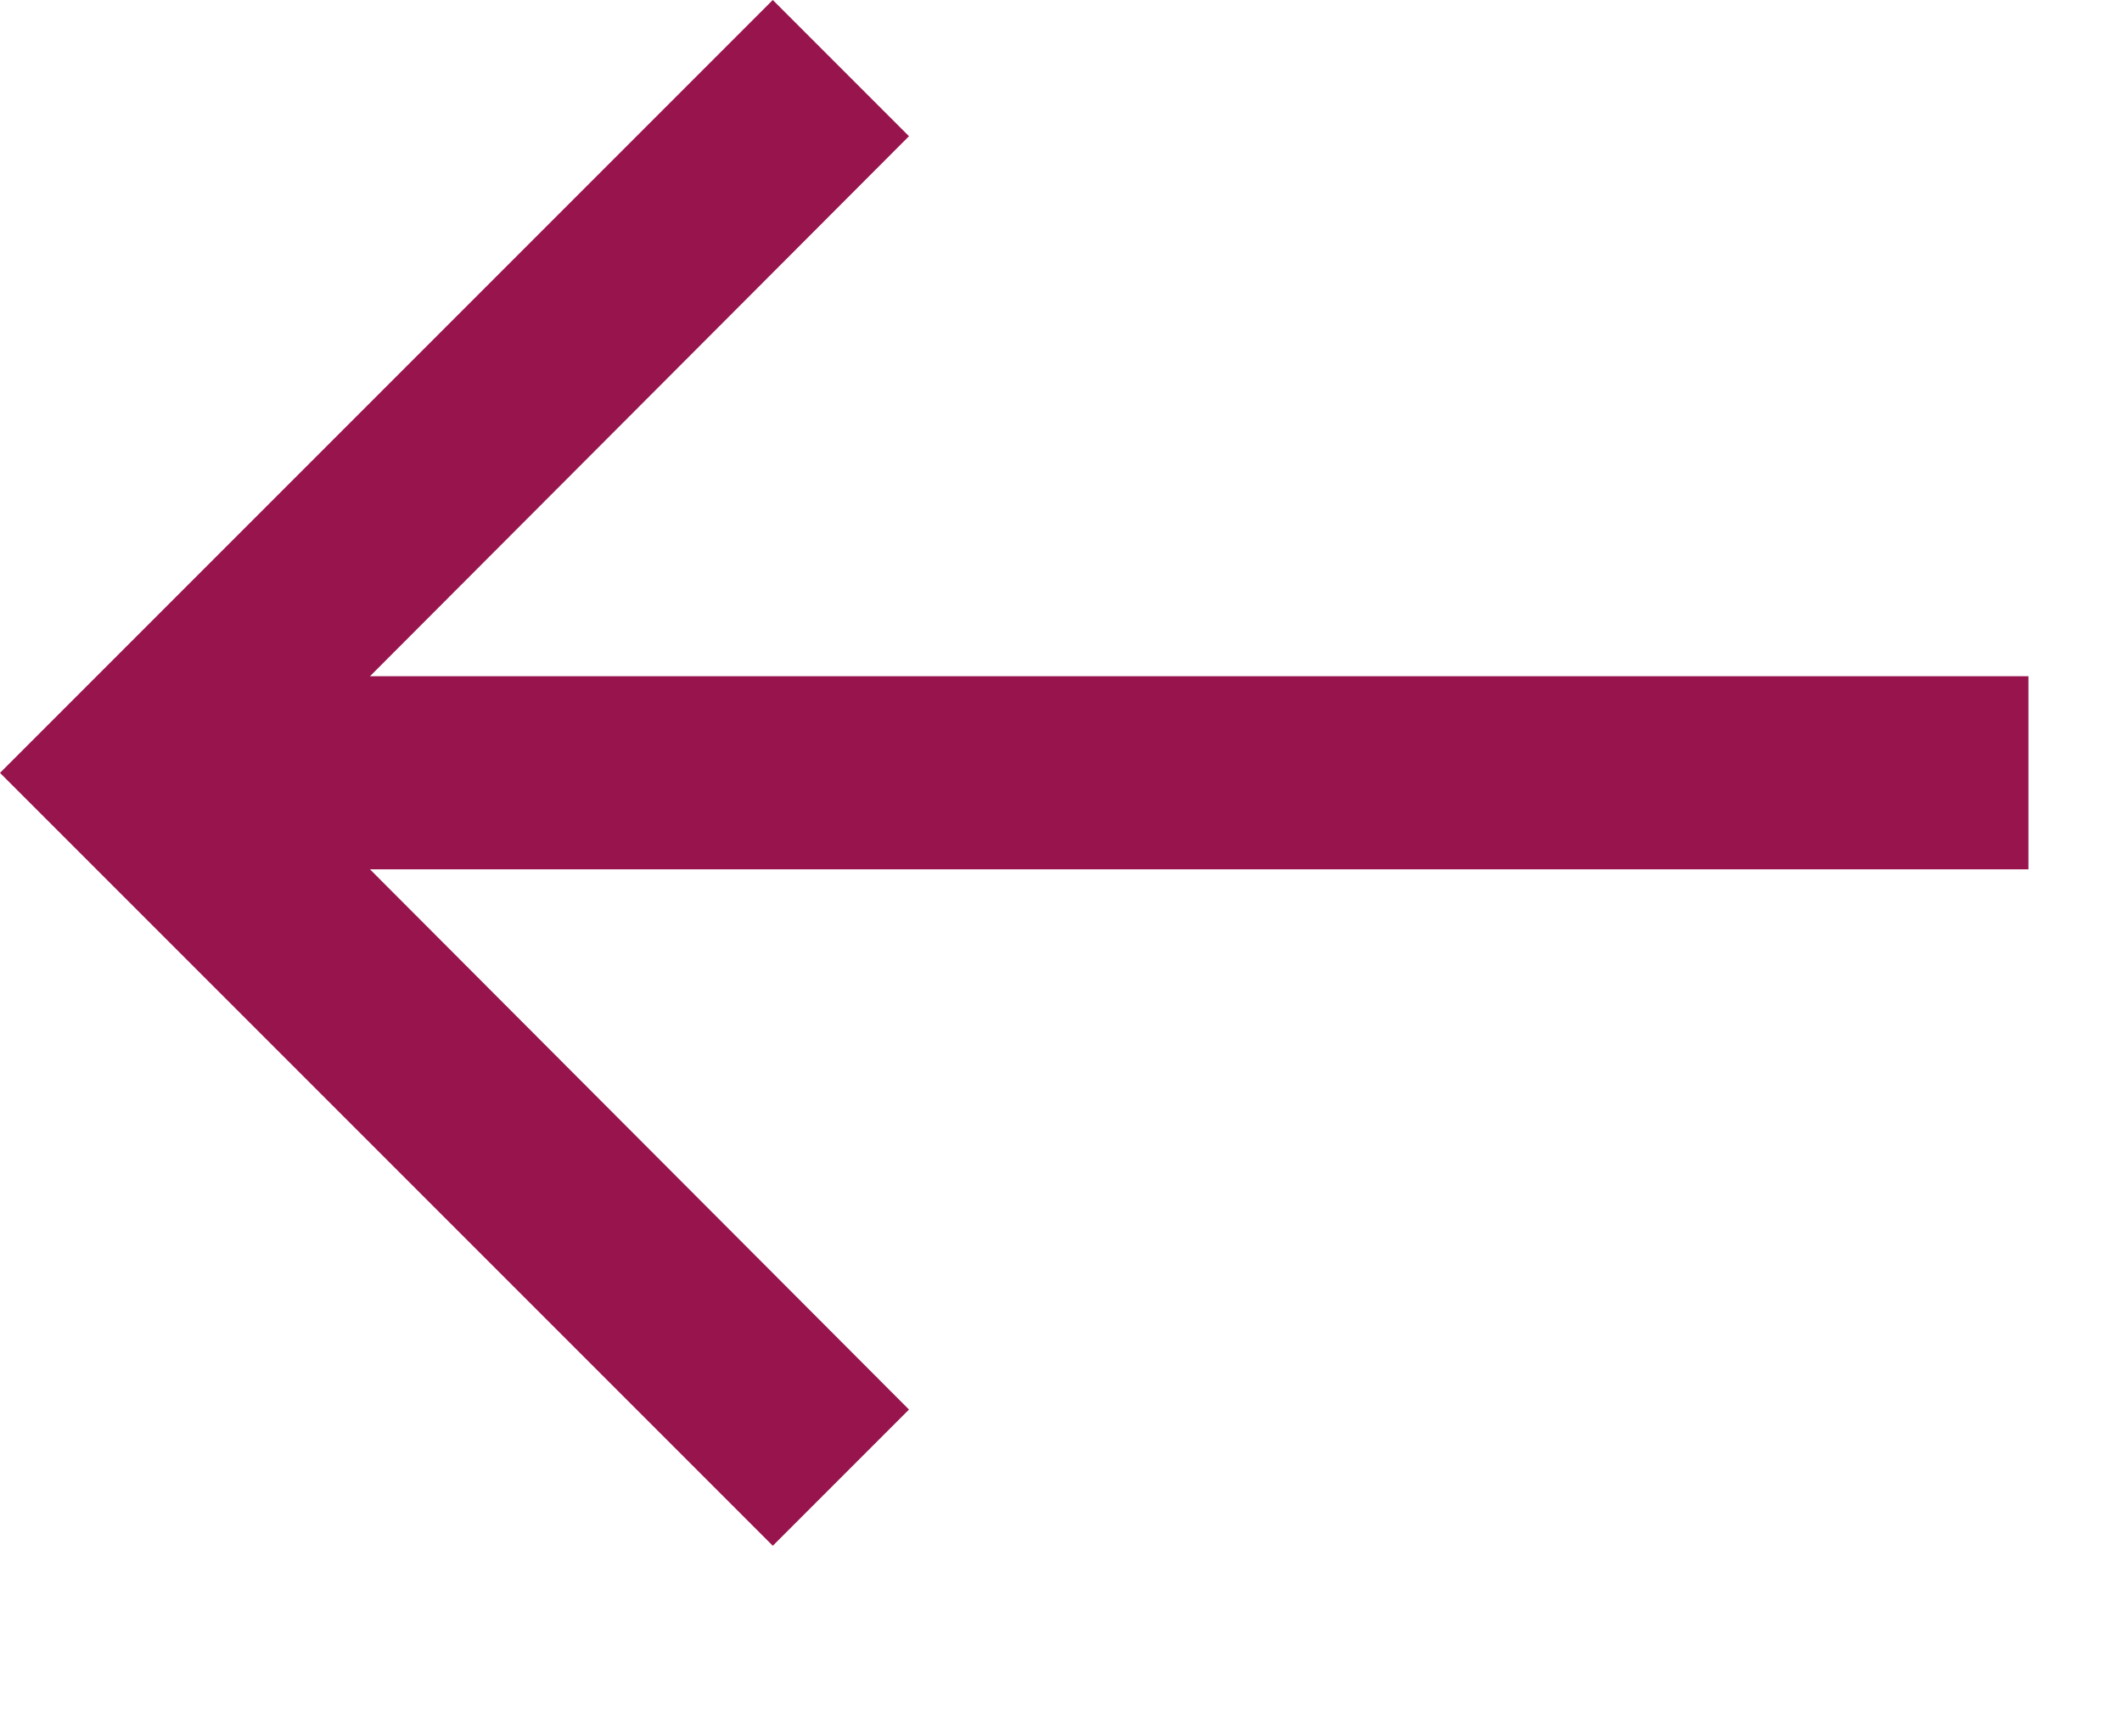 <?xml version="1.0" encoding="utf-8"?>
<svg xmlns="http://www.w3.org/2000/svg" fill="none" height="100%" overflow="visible" preserveAspectRatio="none" style="display: block;" viewBox="0 0 11 9" width="100%">
<path d="M4.006 0L4.712 0.706L1.918 3.505H10.515V4.506H1.918L4.712 7.306L4.006 8.012L0 4.006L4.006 0Z" fill="#97144D" id="Vector"/>
</svg>